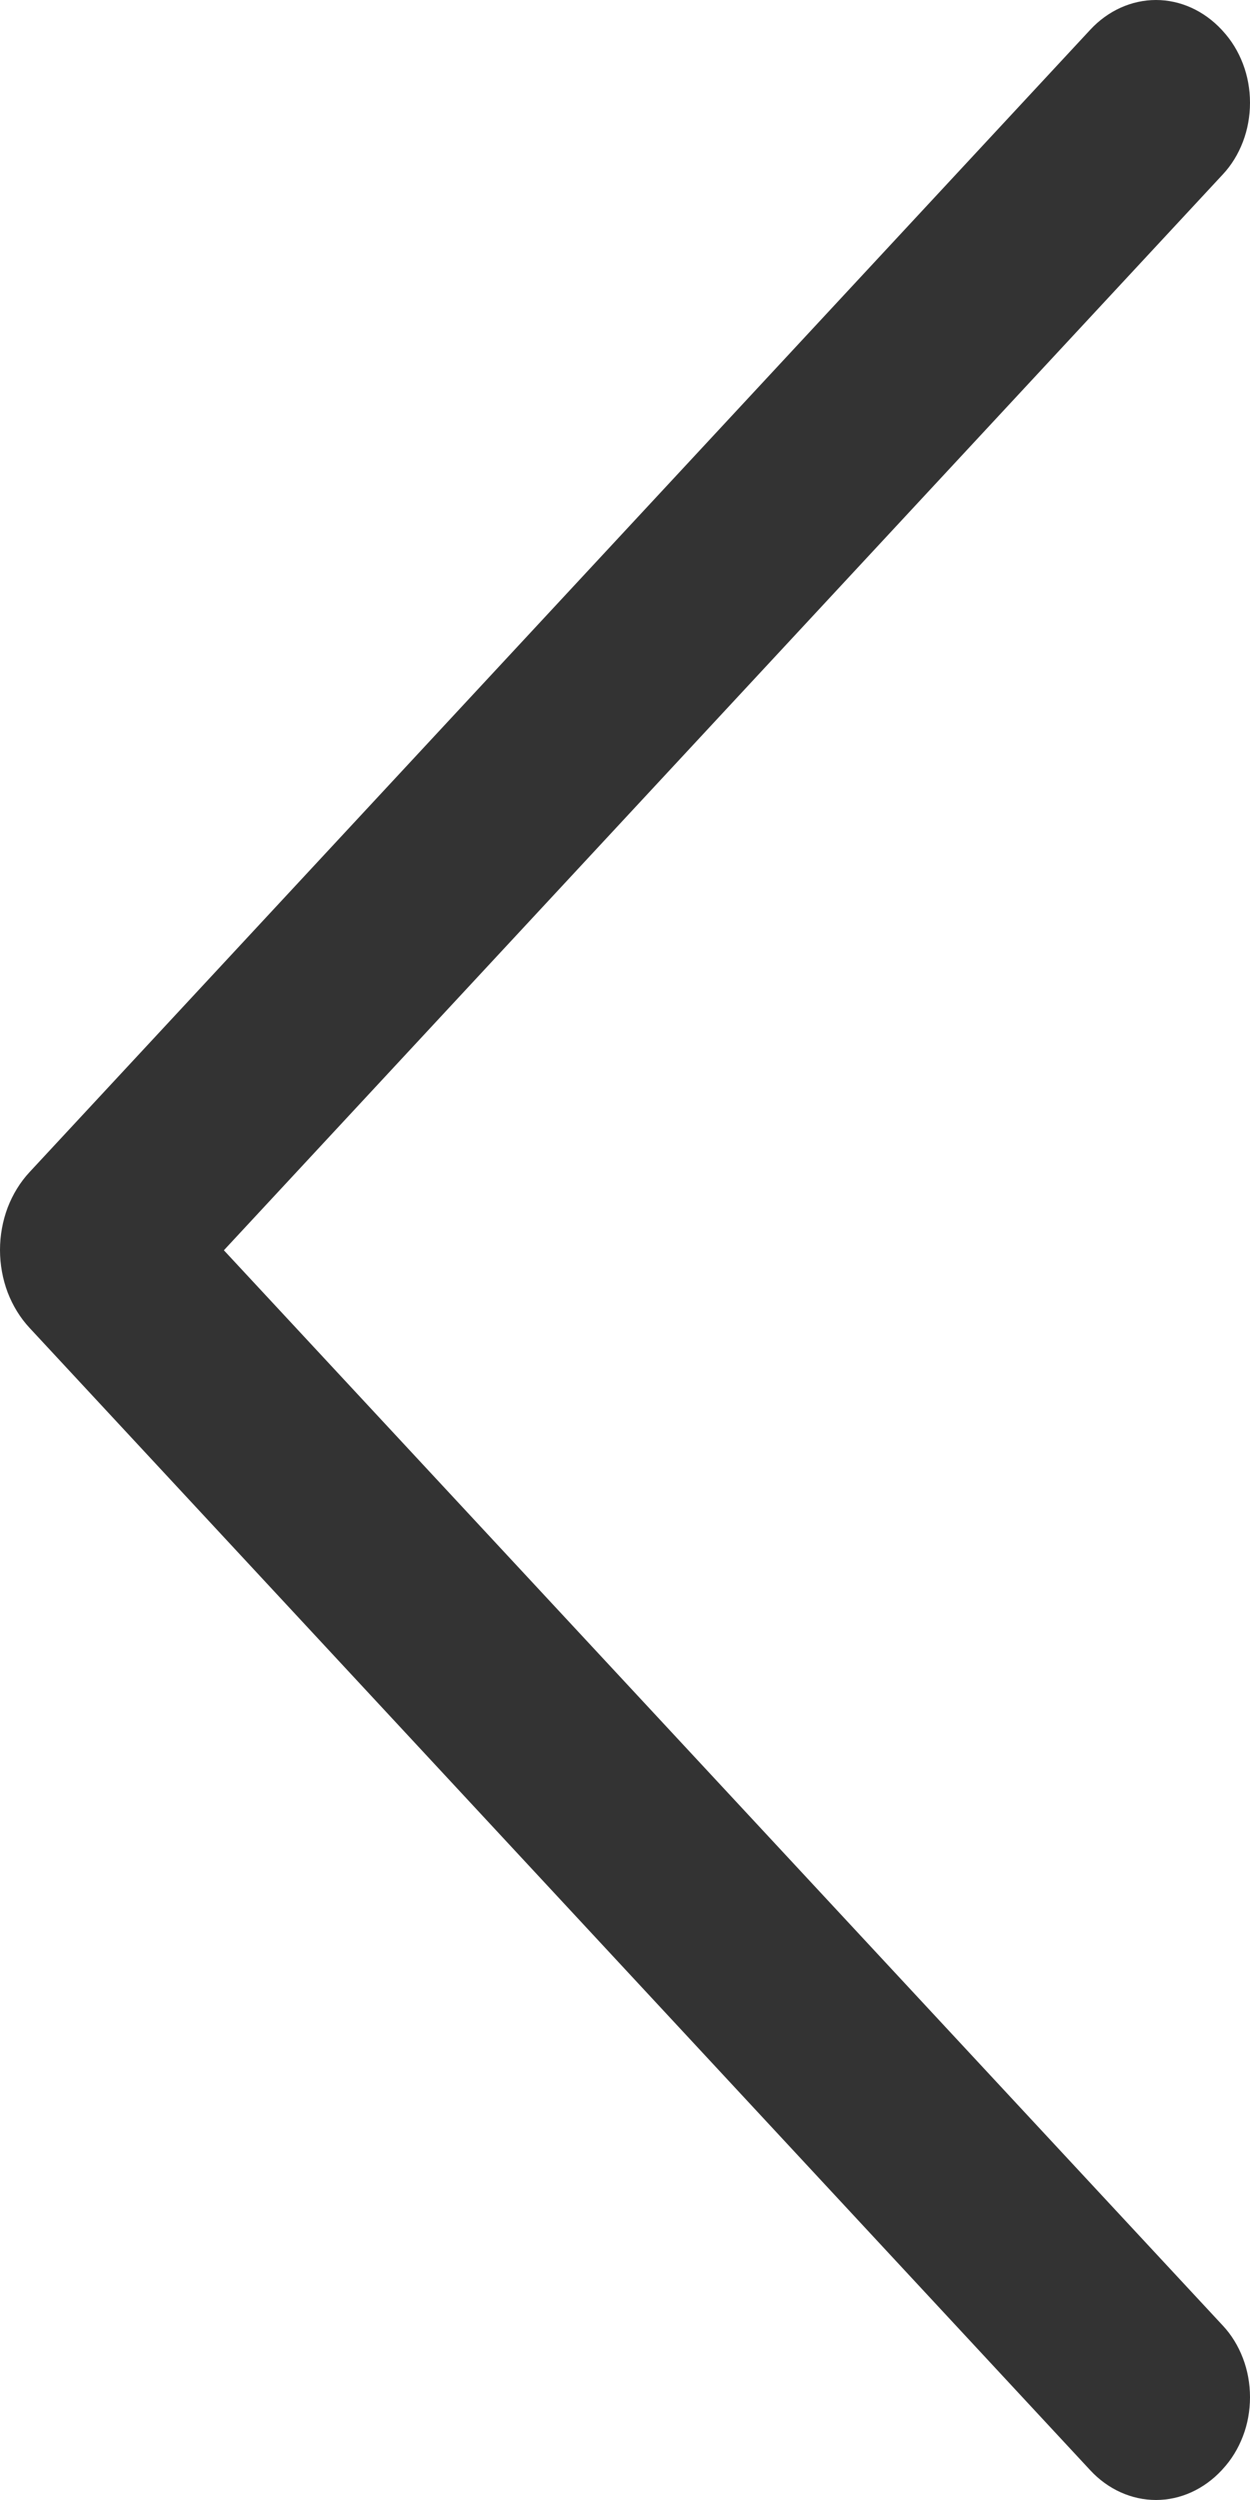 <svg width="9" height="18" viewBox="0 0 9 18" fill="none" xmlns="http://www.w3.org/2000/svg">
<path d="M0.213 8.439L7.85 0.214C7.977 0.077 8.147 0 8.323 0C8.499 0 8.668 0.077 8.796 0.214L8.804 0.223C8.866 0.29 8.915 0.37 8.949 0.459C8.983 0.548 9 0.643 9 0.74C9 0.836 8.983 0.932 8.949 1.021C8.915 1.11 8.866 1.19 8.804 1.256L1.612 9.002L8.804 16.744C8.866 16.81 8.915 16.89 8.949 16.979C8.983 17.068 9 17.163 9 17.26C9 17.357 8.983 17.453 8.949 17.541C8.915 17.63 8.866 17.71 8.804 17.777L8.796 17.786C8.668 17.923 8.499 18 8.323 18C8.147 18 7.977 17.923 7.85 17.786L0.213 9.561C0.145 9.488 0.092 9.401 0.055 9.305C0.019 9.209 0 9.105 0 9C0 8.895 0.019 8.791 0.055 8.695C0.092 8.599 0.145 8.512 0.213 8.439Z" fill="#333333"/>
</svg>
